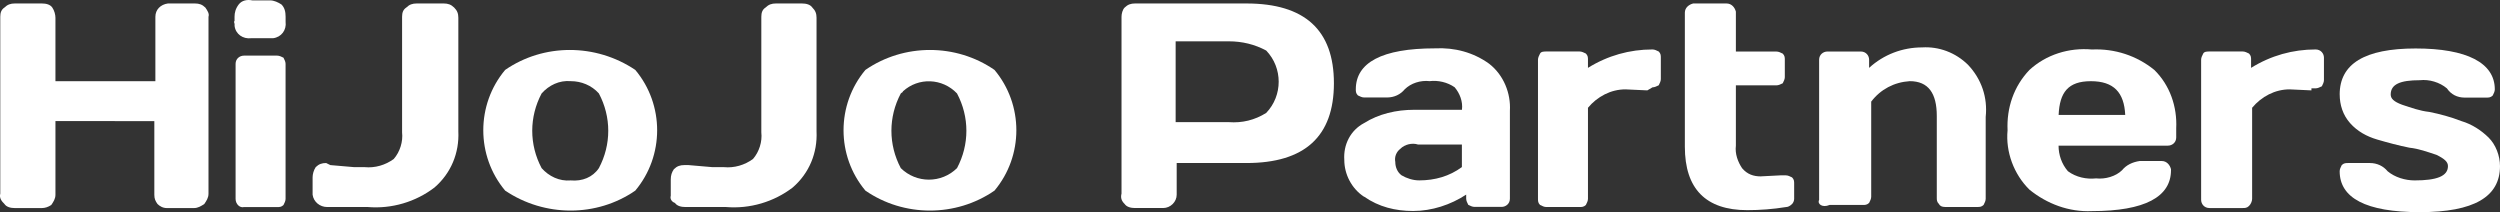 <?xml version="1.0" encoding="UTF-8"?>
<svg id="_レイヤー_2" data-name="レイヤー 2" xmlns="http://www.w3.org/2000/svg"
  xmlns:xlink="http://www.w3.org/1999/xlink" viewBox="0 0 813.81 69.06">
  <rect x="0" y="0" width="813.81" height="69.06" fill="#333333" stroke="none"/>
  <defs>
    <style>
      .cls-1 {
      fill: #fff;
      }
    </style>
  </defs>
  <g id="_レイヤー_1-2" data-name="レイヤー 1">
    <g>
      <path class="cls-1"
        d="M752.44,29.42l-7.12-.33c-4.74,0-9.15,2.33-12.2,5.99v29.64c0,.67-.34,1.66-1.02,2.33-.68.67-1.35.67-2.03.67h-10.84c-1.7,0-2.71-1.33-2.71-2.66V19.43c0-.67.34-1.33.68-2,.34-.67,1.35-.67,2.03-.67h10.84c.68,0,1.36.33,2.03.67.68.67.68,1.33.68,2v2.66c6.44-4,13.56-5.99,21.01-5.99,1.69,0,2.71,1.33,2.71,2.66v7.33c0,.67-.34,1.33-.68,2-.68.33-1.36.67-2.03.67h-1.36v.67Z" />
      <path class="cls-1"
        d="M.09,63.07V5.46C.09,4.13.43,3.13,1.44,2.46c1.02-1,2.03-1.33,3.39-1.33h8.81c1.36,0,2.71.33,3.39,1.33s1.02,2.33,1.02,3.33v20.65h32.53V5.46c0-2.33,1.69-4,4.07-4.33h8.81c1.36,0,2.37.33,3.39,1.33.68,1,1.36,2,1.02,3v57.61c0,1.33-.68,2.33-1.36,3.33-1.02.67-2.03,1.33-3.39,1.33h-8.81c-1.36,0-2.37-.67-3.05-1.33-.68-1-1.02-1.67-1.02-3v-23.98H18.05v23.98c0,1.33-.68,2.33-1.36,3.33-1.02.67-2.03,1-3.05,1H4.83c-1.36,0-2.71-.33-3.39-1.33-1.02-1-1.69-2-1.36-3.33Z" />
      <path class="cls-1"
        d="M76.35,6.78v-1.33c0-1.33.34-2.66,1.36-4,1.02-1.33,2.71-1.66,4.41-1.33h5.76c1.36,0,2.71.67,3.73,1.33,1.02,1,1.36,2.33,1.36,4v1.66c.34,2.66-1.36,4.99-4.07,5.33h-7.12c-2.71.33-5.08-1.33-5.42-4v-.67s-.34-.67,0-1ZM76.69,64.72V20.77c0-1.67,1.36-2.66,2.71-2.66h10.85c.68,0,1.36.33,2.03.67.34.67.68,1.33.68,2v43.96c0,.67-.34,1.33-.68,2-.68.67-1.36.67-2.03.67h-10.85c-1.36.33-2.71-1-2.71-2.66q0,.33,0,0Z" />
      <path class="cls-1"
        d="M107.51,53.74l7.79.67h3.39c3.39.33,6.78-.67,9.49-2.66,2.03-2.33,3.05-5.66,2.71-8.66V5.46c0-1.33.34-2.33,1.36-3,1.02-1,2.03-1.33,3.39-1.33h8.81c1.36,0,2.37.33,3.39,1.33,1.02,1,1.36,2,1.36,3.33v36.96c.34,6.99-2.37,13.65-7.79,18.31-6.1,4.66-13.9,6.99-21.69,6.33h-13.22c-2.37,0-4.41-1.66-4.74-4v-5.66c0-1,.34-2.33,1.02-3.33,1.02-1,2.03-1.33,3.39-1.33l1.36.67Z" />
      <path class="cls-1"
        d="M164.44,62.05c-9.49-11.32-9.49-27.97,0-39.29,12.54-8.66,29.48-8.66,42.36,0,9.49,11.32,9.49,27.97,0,39.29-12.54,8.66-29.48,8.66-42.36,0ZM176.31,30.42c-4.07,7.66-4.07,16.65,0,24.31,2.37,2.66,5.76,4.33,9.49,4,3.73.33,7.12-1,9.15-4,4.07-7.66,4.07-16.65,0-24.31-2.37-2.66-5.76-4-9.15-4-3.73-.33-7.12,1.33-9.49,4Z" />
      <path class="cls-1"
        d="M224.11,53.74l7.79.67h3.73c3.39.33,6.78-.67,9.49-2.66,2.03-2.33,3.05-5.66,2.71-8.66V5.46c0-1.33.34-2.33,1.36-3,1.02-1,2.03-1.33,3.39-1.33h8.47c1.36,0,2.71.33,3.39,1.33,1.02,1,1.36,2,1.36,3.33v36.96c.34,6.99-2.37,13.65-7.79,18.31-6.1,4.66-13.9,6.99-21.69,6.33h-13.22c-1.36,0-2.71-.33-3.39-1.33-1.02-.33-1.69-1.33-1.36-2.33v-5.33c0-1.33.34-2.33,1.02-3.33,1.02-1,2.03-1.33,3.39-1.33h1.36Z" />
      <path class="cls-1"
        d="M281.71,62.05c-9.49-11.32-9.49-27.97,0-39.29,12.54-8.66,29.48-8.66,42.02,0,9.49,11.32,9.49,27.97,0,39.29-12.54,8.66-29.48,8.66-42.02,0ZM293.23,30.42c-4.07,7.66-4.07,16.65,0,24.31,5.08,5,13.22,5,18.3,0,4.07-7.66,4.07-16.65,0-24.31-4.74-4.99-12.54-5.33-17.62-.67,0,.33-.34.33-.68.67Z" />
      <path class="cls-1"
        d="M365.08,63.07V5.46c0-1,.34-2.33,1.02-3,1.02-1,2.03-1.33,3.39-1.33h36.26c18.98,0,28.47,8.66,28.47,25.97s-9.49,25.97-28.47,25.97h-22.71v10.32c0,2.33-2.03,4.33-4.41,4.33h-9.15c-1.35,0-2.71-.33-3.39-1.33-1.02-1-1.35-2-1.02-3.33ZM382.7,39.76h17.28c4.41.33,8.47-.67,12.2-3,5.42-5.66,5.42-14.65,0-20.31-3.73-2-7.79-3-12.2-3h-17.28v26.31Z" />
      <path class="cls-1"
        d="M444.04,64.05c-4.07-2.66-6.44-7.33-6.44-11.99-.34-4.99,2.03-9.66,6.44-11.99,4.75-3,10.5-4.33,16.27-4.33h15.59c.34-2.66-.68-5.33-2.37-7.33-2.37-1.66-5.42-2.33-8.13-2-3.05-.33-6.1.67-8.13,2.66-1.35,1.66-3.39,2.66-5.76,2.66h-7.45c-.68,0-1.35-.33-2.03-.67-.68-.67-.68-1.33-.68-2,0-8.66,8.47-13.32,25.76-13.32,6.44-.33,12.54,1.33,17.62,4.99,4.75,3.66,7.12,9.66,6.78,15.32v28.64c0,1.66-1.36,2.66-2.71,2.66h-8.81c-.68,0-1.35-.33-2.03-.67-.34-.67-.68-1.33-.68-2v-1.33c-5.08,3.33-11.18,5.33-17.28,5.33-5.76,0-11.18-1.33-15.93-4.66ZM455.9,48.4c-1.36,1-2.03,2.66-1.7,4.33,0,1.67.68,3.33,2.03,4.33,1.7,1,3.73,1.66,5.76,1.66,5.08,0,9.83-1.33,13.89-4.33v-7.33h-14.23c-2.03-.67-4.4,0-5.76,1.33Z" />
      <path class="cls-1"
        d="M536.24,29.42l-7.12-.33c-4.74,0-9.15,2.33-12.2,5.99v29.64c0,.67-.34,1.33-.68,2-.68.67-1.36.67-2.03.67h-10.85c-.68,0-1.35-.33-2.03-.67-.68-.67-.68-1.33-.68-2V19.43c0-.67.34-1.33.68-2,.34-.67,1.35-.67,2.03-.67h10.85c.68,0,1.35.33,2.03.67.68.67.68,1.33.68,2v2.66c6.44-4,13.56-5.99,21.01-5.99.68,0,1.35.33,2.03.67.68.67.68,1.33.68,2v6.99c0,.67-.34,1.33-.68,2-.68.33-1.35.67-2.03.67l-1.7,1Z" />
      <path class="cls-1"
        d="M573.19,57.41l6.44-.33h1.7c.68,0,1.35.33,2.03.67.68.67.68,1.33.68,2v4.99c0,.67-.34,1.33-.68,1.67-.68.67-1.36,1-2.03,1-4.07.67-8.47,1-12.54,1-13.56,0-20.33-6.99-20.33-20.65V4.13c0-1.66,1.36-2.66,2.71-3h10.85c1.69,0,2.71,1.33,3.05,2.66v12.99h13.22c.68,0,1.35.33,2.03.67.68.67.68,1.33.68,2v5.66c0,.67-.34,1.33-.68,2-.68.33-1.36.67-2.03.67h-13.22v19.65c-.34,2.66.68,5.33,2.03,7.33,1.69,2,3.73,2.66,6.1,2.66Z" />
      <path class="cls-1"
        d="M592.17,65.05V19.43c0-1.66,1.35-2.66,2.71-2.66h10.85c1.7,0,2.71,1.33,2.71,2.66v2.66c4.74-4.33,10.84-6.66,17.28-6.66,5.42-.33,10.84,1.66,14.91,5.66,4.41,4.66,6.44,10.66,5.76,16.98v26.64c0,.67-.34,1.33-.68,2-.68.67-1.35.67-2.03.67h-10.5c-1.02,0-1.7-.33-2.03-1-.68-.67-.68-1.33-.68-2v-26.64c0-7.33-2.71-11.32-8.81-11.32-5.08.33-9.49,2.66-12.54,6.66v30.97c0,.67-.34,1.33-.68,2-.68.67-1.36.67-2.03.67h-10.85c-2.37,1-4.07-.33-3.39-1.67Z" />
      <path class="cls-1"
        d="M660.63,61.73c-5.08-4.99-7.79-12.32-7.12-19.31-.34-7.33,2.03-14.32,7.12-19.65,5.42-4.99,12.88-7.33,20.33-6.66,7.46-.33,14.58,2,20.33,6.66,5.08,4.99,7.46,11.99,7.12,18.98v3c0,1.67-1.35,2.66-2.71,2.66h-35.59c0,3,1.02,5.99,3.05,8.33,2.71,2,6.1,2.66,9.15,2.33,3.05.33,6.44-.67,8.47-2.66,1.35-1.67,3.39-2.66,5.76-3h7.12c1.69,0,2.71,1.33,3.05,2.66v.33c0,8.66-8.47,13.32-25.76,13.32-7.45.33-14.57-2.33-20.33-6.99ZM670.12,37.42h21.69c-.34-7.33-3.73-10.99-11.18-10.99s-10.17,3.66-10.5,10.99Z" />
      <path class="cls-1"
        d="M761.62,30.76c0-9.99,8.13-14.98,24.74-14.98s25.76,4.66,25.76,13.32c0,.67-.34,1.33-.68,2-.68.67-1.35.67-2.03.67h-7.12c-2.37,0-4.4-1-5.76-3-2.37-2-5.76-3-8.81-2.66-6.44,0-9.49,1.33-9.49,4.66,0,1.33,1.02,2.33,3.73,3.33,3.05,1,5.76,2,8.81,2.33,3.39.67,7.12,1.67,10.5,3,3.39,1,6.44,3,8.81,5.33,2.37,2.33,3.73,5.99,3.73,9.32,0,9.99-8.47,14.98-26.09,14.98s-26.1-4.66-26.1-13.32c0-.67.34-1.33.68-2,.68-.67,1.35-.67,2.03-.67h7.12c2.37,0,4.4,1,5.76,2.66,2.37,2,5.76,3,8.81,3,7.12,0,10.85-1.33,10.85-4.66,0-1.33-1.02-2.33-3.73-3.66-3.05-1-5.76-2-8.81-2.33-3.39-.67-7.12-1.67-10.5-2.66-3.39-1-6.44-2.66-8.81-5.33-2.37-2.66-3.39-5.99-3.39-9.32Z" />
    </g>
  </g>
</svg>